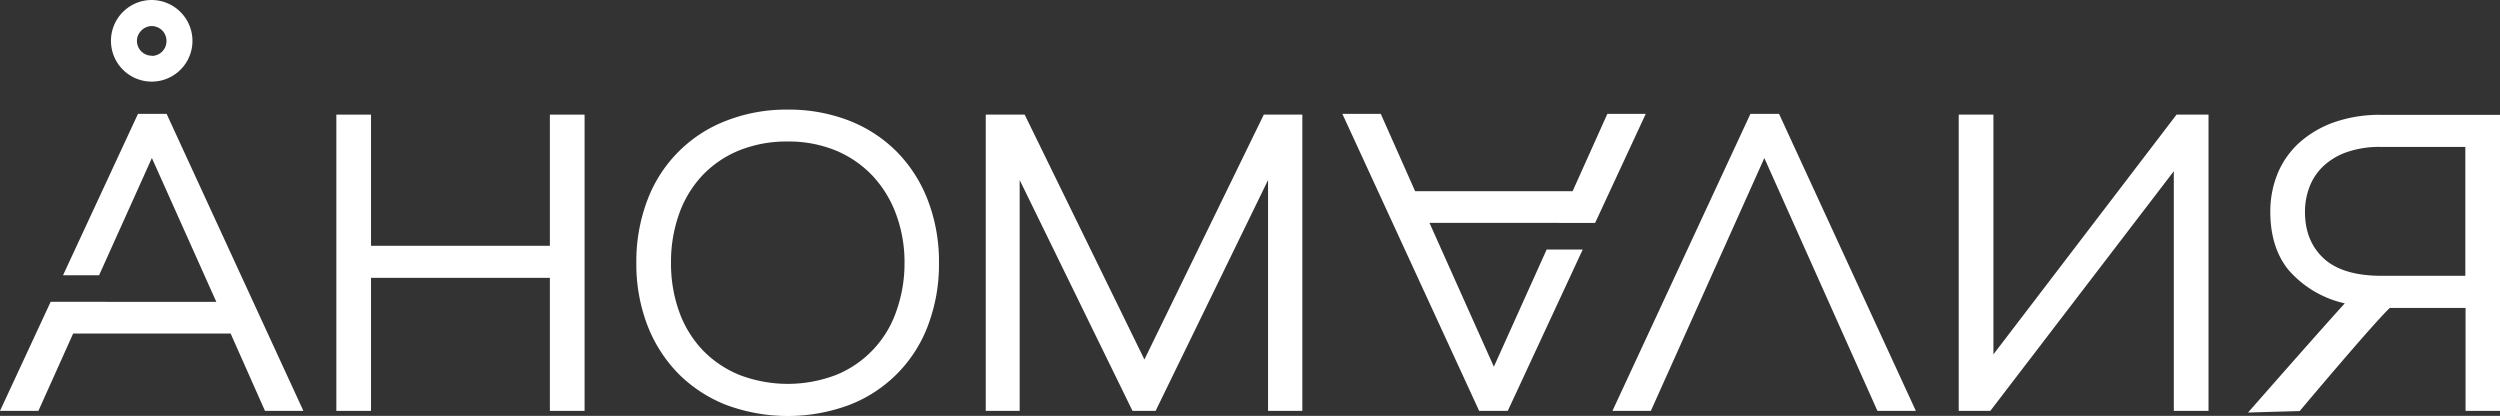 <?xml version="1.0" encoding="UTF-8"?> <svg xmlns="http://www.w3.org/2000/svg" viewBox="0 0 587.77 97.78"><rect x="0" y="0" width="587.77" height="97.78" fill="#333333" stroke="none"/> <defs> <style>.cls-1{fill:#fff;}</style> </defs> <g id="Слой_2" data-name="Слой 2"> <g id="Layer_1" data-name="Layer 1"> <path class="cls-1" d="M210.89,35.72a32.6,32.6,0,0,0-11.23-7.35,39.14,39.14,0,0,0-14.47-2.6,38.7,38.7,0,0,0-14.53,2.65A32,32,0,0,0,152.15,47.2a40.47,40.47,0,0,0-2.54,14.58,40.1,40.1,0,0,0,2.59,14.67,33.27,33.27,0,0,0,7.28,11.39,32.69,32.69,0,0,0,11.23,7.35,41.51,41.51,0,0,0,29,0,32,32,0,0,0,18.51-18.78,40.51,40.51,0,0,0,2.54-14.58,40.19,40.19,0,0,0-2.59-14.68A33.22,33.22,0,0,0,210.89,35.72Zm-.19,37.54a24.83,24.83,0,0,1-14.08,14.87,31.76,31.76,0,0,1-22.82,0,25.27,25.27,0,0,1-8.66-5.88,25.68,25.68,0,0,1-5.47-9,33.36,33.36,0,0,1-1.91-11.48,33.46,33.46,0,0,1,1.91-11.49,25.85,25.85,0,0,1,5.43-9,24.83,24.83,0,0,1,8.6-5.88,29.71,29.71,0,0,1,11.49-2.13,29.09,29.09,0,0,1,11.34,2.13,25.22,25.22,0,0,1,8.61,5.92,26.82,26.82,0,0,1,5.52,9,32.4,32.4,0,0,1,2,11.44A33.4,33.4,0,0,1,210.7,73.26Z"></path> <path class="cls-1" d="M35.67,0a9.6,9.6,0,0,0-9.4,11.46A9.58,9.58,0,1,0,42.44,2.83,9.45,9.45,0,0,0,39.34.75,9.65,9.65,0,0,0,35.67,0Zm0,13.09a3.47,3.47,0,0,1-1.93-.58,3.51,3.51,0,0,1-1.48-3.58,3.6,3.6,0,0,1,1-1.78A3.45,3.45,0,0,1,35,6.2a3.37,3.37,0,0,1,2,.2,3.46,3.46,0,0,1,2.14,3.22A3.58,3.58,0,0,1,38.88,11a3.46,3.46,0,0,1-3.21,2.14"></path> <polygon class="cls-1" points="32.44 26.77 14.82 64.71 23.3 64.71 35.71 37.15 50.86 70.97 11.91 70.96 0 96.6 9.03 96.6 17.2 78.41 54.22 78.41 62.3 96.6 71.33 96.6 39.17 26.77 32.44 26.77"></polygon> <polygon class="cls-1" points="129.28 57.79 87.23 57.79 87.23 26.95 79.08 26.95 79.08 96.6 87.23 96.6 87.23 65.32 129.28 65.32 129.28 96.6 137.44 96.6 137.44 26.95 129.28 26.95 129.28 57.79"></polygon> <polygon class="cls-1" points="269.06 84.52 240.91 26.95 231.76 26.95 231.76 96.6 239.73 96.6 239.73 42.32 266.26 96.6 271.69 96.6 298.13 42.33 298.13 96.6 306.19 96.6 306.19 26.95 297.13 26.95 269.06 84.52"></polygon> <polygon class="cls-1" points="468.67 83.31 468.67 26.95 460.51 26.95 460.51 96.6 467.94 96.6 511.08 40.25 511.08 96.6 519.24 96.6 519.24 26.95 511.72 26.95 468.67 83.31"></polygon> <path class="cls-1" d="M559.72,27a32.33,32.33,0,0,0-10.9,1.73,24.47,24.47,0,0,0-8.19,4.78,20.16,20.16,0,0,0-5.13,7.26,23.49,23.49,0,0,0-1.73,9.05c0,5.54,1.43,10.12,4.24,13.6a24.57,24.57,0,0,0,13.27,7.9c-5.49,6-21.49,24.24-21.66,24.43l-1.09,1.24,12.14-.35.21-.24c6.27-7.46,18.47-21.77,21-24h17.79V96.6h8.15V27Zm19.9,37.84h-19.8c-6,0-10.57-1.38-13.5-4.09s-4.4-6.37-4.4-10.93a16.19,16.19,0,0,1,1.13-6.05,13.14,13.14,0,0,1,3.32-4.83,15.72,15.72,0,0,1,5.52-3.22,23.37,23.37,0,0,1,7.83-1.18h19.9Z"></path> <polygon class="cls-1" points="411.54 26.77 379.1 96.6 388.13 96.6 414.81 37.16 441.4 96.6 450.43 96.6 418.27 26.77 411.54 26.77"></polygon> <polygon class="cls-1" points="351.22 86.22 336.08 52.4 366.45 52.4 366.44 52.42 375.02 52.42 386.93 26.77 377.9 26.77 369.73 44.96 332.71 44.96 324.63 26.77 315.6 26.77 347.76 96.6 354.49 96.6 372.11 58.67 363.63 58.67 351.22 86.22"></polygon> </g> </g> </svg> 